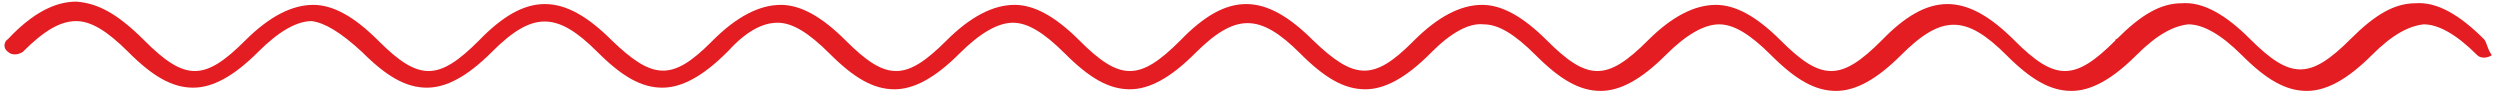 <?xml version="1.0" encoding="utf-8"?>
<!-- Generator: Adobe Illustrator 22.0.1, SVG Export Plug-In . SVG Version: 6.00 Build 0)  -->
<svg version="1.1" id="Layer_1" xmlns="http://www.w3.org/2000/svg" xmlns:xlink="http://www.w3.org/1999/xlink" x="0px" y="0px"
	 viewBox="0 0 154 6" style="enable-background:new 0 0 154 6;" xml:space="preserve">
<style type="text/css">
	.st0{fill:#E31D22;}
</style>
<path class="st0" d="M153,2.4c-1.5-1.5-2.9-2.3-4.2-2.2c-1.3,0-2.5,0.7-4,2.2c-2.5,2.5-3.7,2.5-6.2,0c0,0,0,0,0,0
	c-1.5-1.5-2.9-2.3-4.2-2.2c-1.3,0-2.5,0.7-4,2.2c0,0-0.1,0-0.1,0.1c-2.5,2.5-3.7,2.5-6.2,0c-3-3-5.3-3-8.2,0c0,0,0,0,0,0
	c-2.5,2.5-3.7,2.5-6.2,0c-1.5-1.5-2.8-2.2-4-2.2c-1.3,0-2.7,0.7-4.2,2.2c0,0,0,0,0,0c-2.5,2.5-3.7,2.5-6.2,0c-1.5-1.5-2.8-2.2-4-2.2
	c-1.3,0-2.7,0.7-4.2,2.2c0,0-0.1,0.1-0.1,0.1c-2.4,2.4-3.6,2.3-6.1-0.1c-3-3-5.3-3-8.2,0c0,0,0,0,0,0c-2.5,2.5-3.7,2.5-6.2,0
	c-1.5-1.5-2.8-2.2-4-2.2c-1.3,0-2.7,0.7-4.2,2.2c0,0,0,0,0,0c-2.5,2.5-3.7,2.5-6.2,0c-1.5-1.5-2.8-2.2-4-2.2c-1.3,0-2.7,0.7-4.2,2.2
	c0,0-0.1,0.1-0.1,0.1c-2.4,2.4-3.6,2.3-6.1-0.1c-3-3-5.3-3-8.2,0c0,0,0,0,0,0c-2.5,2.5-3.7,2.5-6.2,0c-1.5-1.5-2.8-2.2-4-2.2
	c-1.3,0-2.7,0.7-4.2,2.2c0,0,0,0,0,0c-2.5,2.5-3.7,2.5-6.2,0C7.2,0.8,6,0.2,4.7,0.1C3.4,0.1,2,0.8,0.5,2.4C0.2,2.6,0.2,3,0.5,3.2
	c0.2,0.2,0.6,0.2,0.9,0c1.3-1.3,2.3-1.9,3.3-1.9c0.9,0,1.9,0.6,3.2,1.9c1.5,1.5,2.7,2.2,4,2.2c1.2,0,2.5-0.7,4-2.2c0,0,0,0,0,0
	c1.3-1.3,2.4-1.9,3.3-1.9C20,1.4,21,2,22.3,3.2c1.5,1.5,2.7,2.2,4,2.2c1.2,0,2.5-0.7,4-2.2c0,0,0,0,0,0c2.5-2.5,4-2.5,6.5,0
	c1.5,1.5,2.7,2.2,4,2.2c1.2,0,2.5-0.7,4-2.2c0,0,0.1-0.1,0.1-0.1C46,1.9,47,1.4,47.9,1.4c0.9,0,1.9,0.6,3.2,1.9
	c1.5,1.5,2.7,2.2,4,2.2c1.2,0,2.5-0.7,4-2.2c0,0,0,0,0,0c1.3-1.3,2.4-1.9,3.3-1.9c0.9,0,1.9,0.6,3.2,1.9c1.5,1.5,2.7,2.2,4,2.2
	c1.2,0,2.5-0.7,4-2.2c0,0,0,0,0,0c2.5-2.5,4-2.5,6.5,0c1.5,1.5,2.7,2.2,4,2.2c1.2,0,2.5-0.7,4-2.2c0,0,0.1-0.1,0.1-0.1
	c1.2-1.2,2.3-1.8,3.2-1.7c0.9,0,1.9,0.6,3.2,1.9c1.5,1.5,2.7,2.2,4,2.2c1.2,0,2.5-0.7,4-2.2c0,0,0,0,0,0c1.3-1.3,2.4-1.9,3.3-1.9
	c0.9,0,1.9,0.6,3.2,1.9c1.5,1.5,2.7,2.2,4,2.2c1.2,0,2.5-0.7,4-2.2c0,0,0,0,0,0c2.5-2.5,4-2.5,6.5,0c1.5,1.5,2.7,2.2,4,2.2
	c1.2,0,2.5-0.7,4-2.2c0,0,0,0,0,0l0,0c1.3-1.3,2.3-1.8,3.2-1.9c0.9,0,2,0.6,3.3,1.9c0,0,0,0,0,0c1.5,1.5,2.7,2.2,4,2.2
	c1.2,0,2.5-0.7,4-2.2c1.3-1.3,2.3-1.8,3.2-1.9c0.9,0,2,0.6,3.3,1.9c0.2,0.2,0.6,0.2,0.9,0C153.2,3,153.2,2.6,153,2.4z"/>
</svg>

